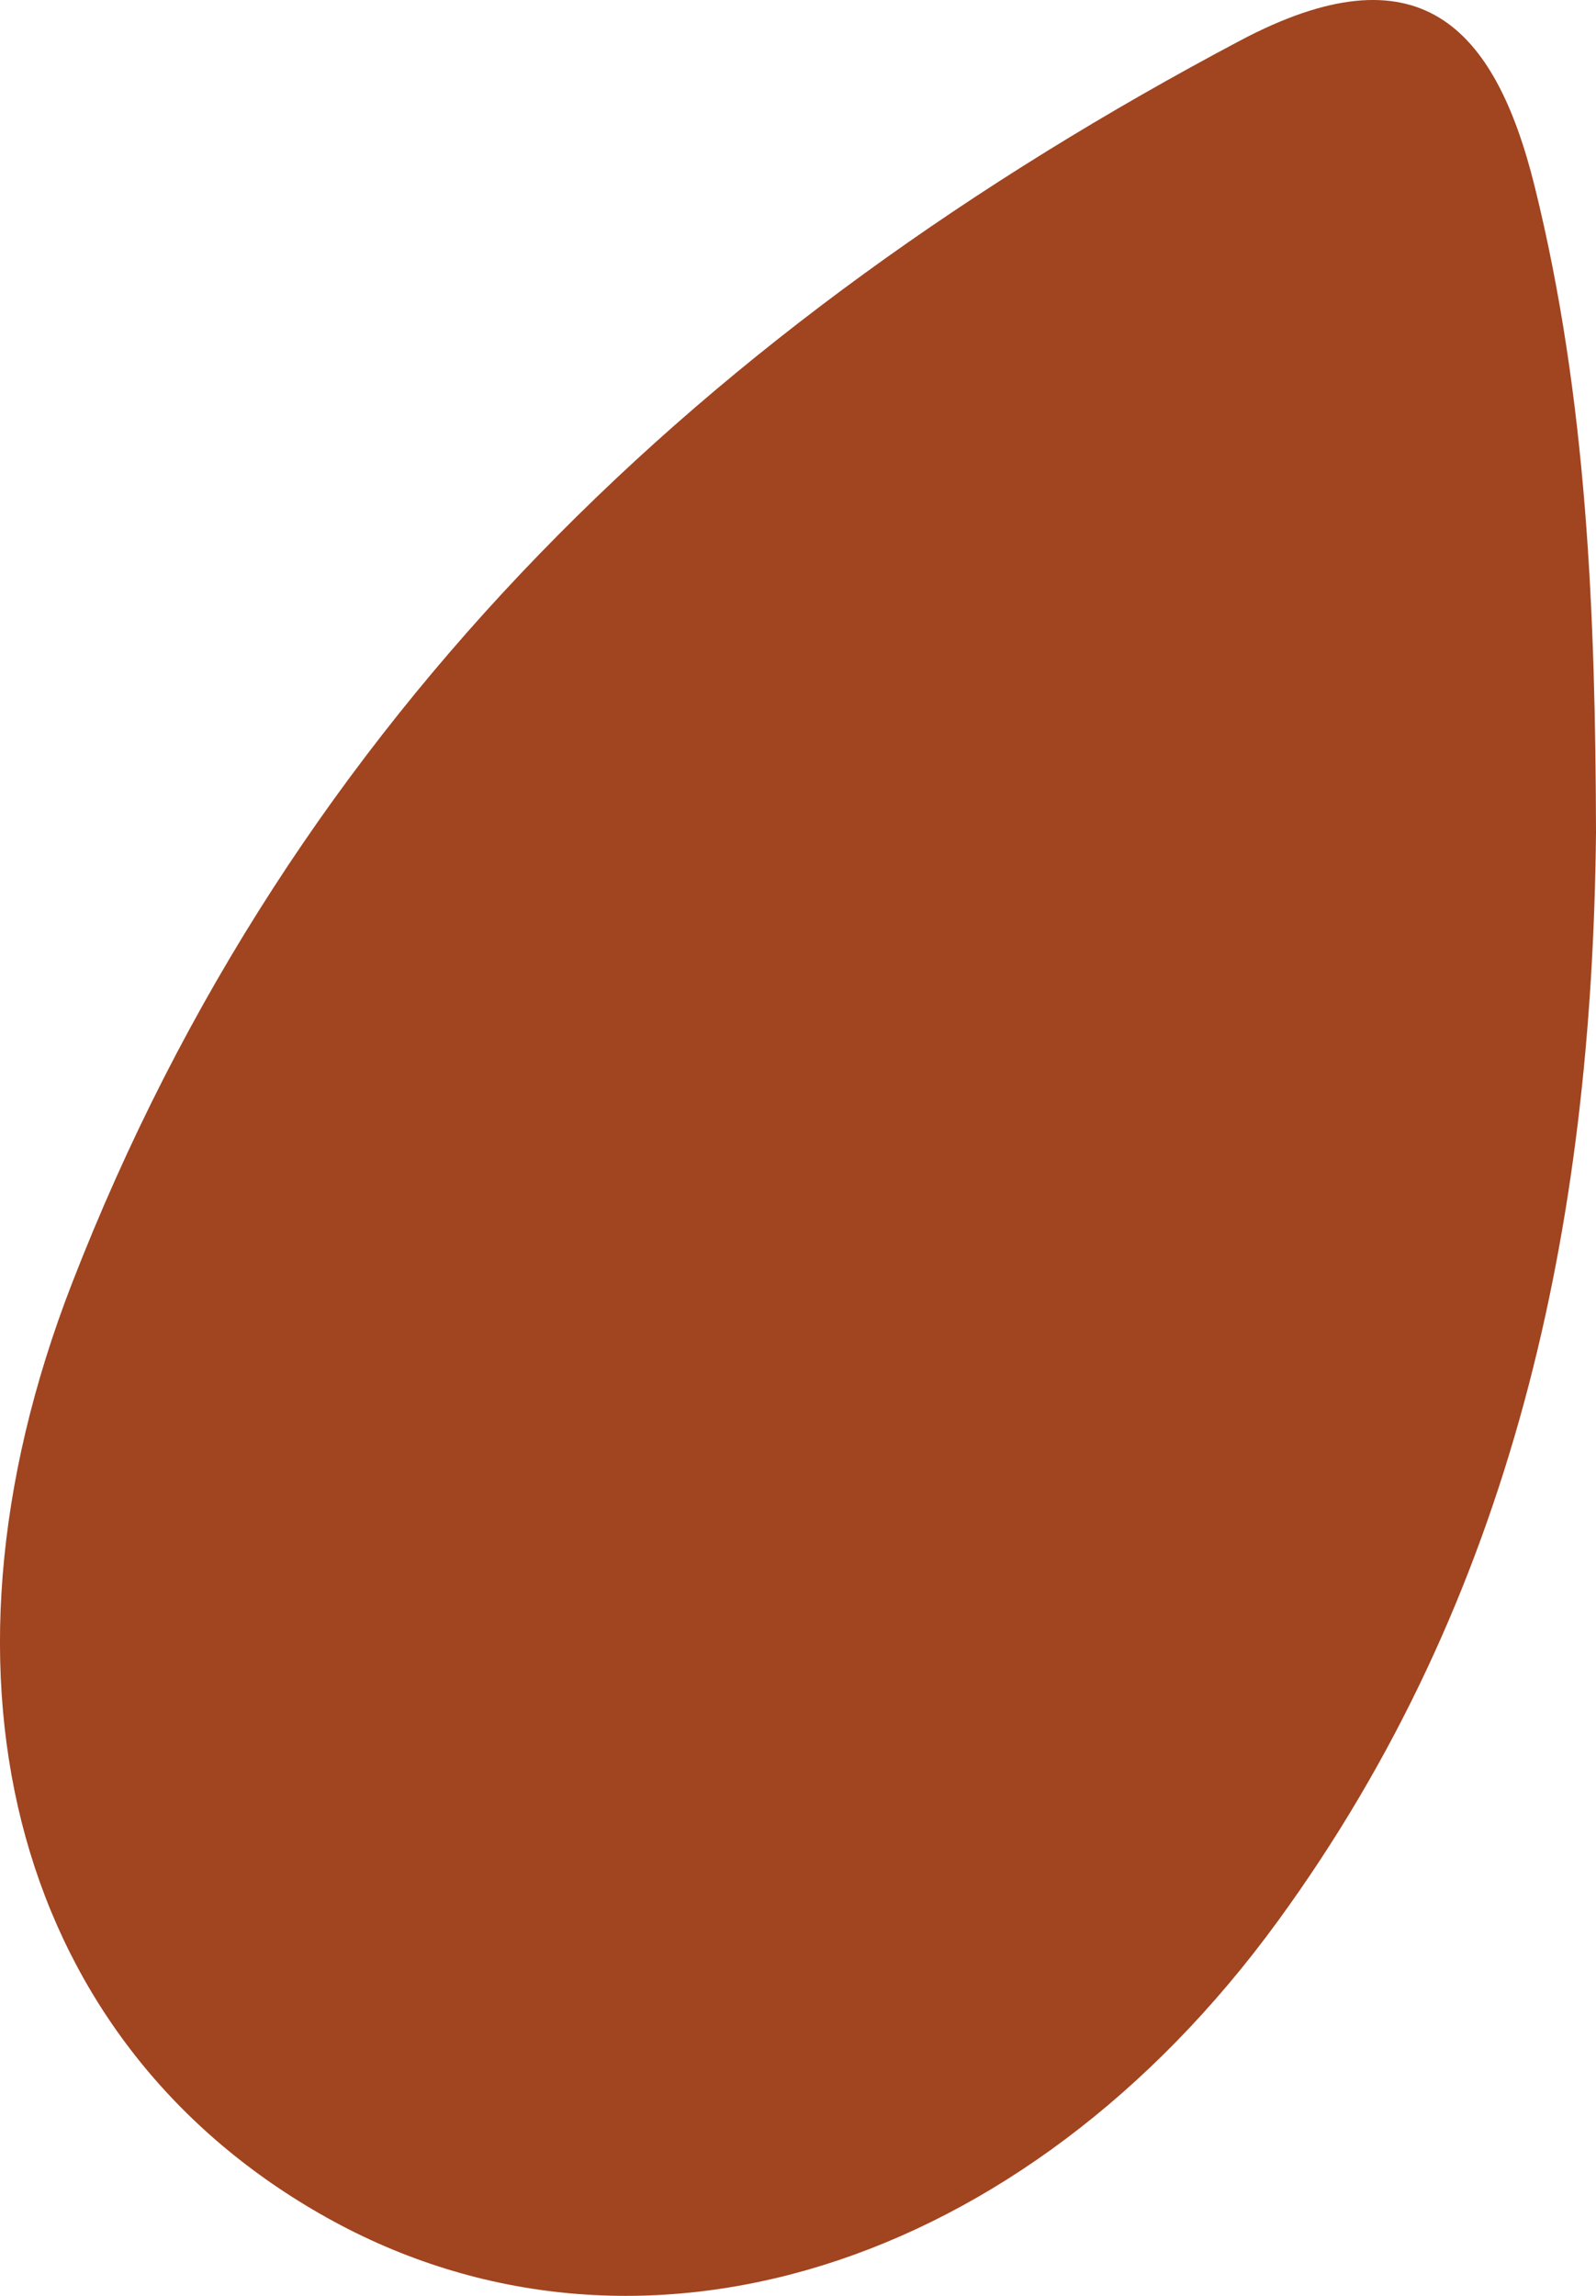 <?xml version="1.0" encoding="utf-8"?>
<!-- Generator: Adobe Illustrator 24.3.0, SVG Export Plug-In . SVG Version: 6.00 Build 0)  -->
<!DOCTYPE svg PUBLIC "-//W3C//DTD SVG 1.1//EN" "http://www.w3.org/Graphics/SVG/1.1/DTD/svg11.dtd">
<svg version="1.1" id="Calque_1" xmlns:x="http://ns.adobe.com/Extensibility/1.0/" xmlns:i="http://ns.adobe.com/AdobeIllustrator/10.0/" xmlns:graph="http://ns.adobe.com/Graphs/1.0/"
	 xmlns="http://www.w3.org/2000/svg" xmlns:xlink="http://www.w3.org/1999/xlink" x="0px" y="0px" viewBox="0 0 150 215.69"
	 style="enable-background:new 0 0 150 215.69;" xml:space="preserve">
<g>
	<defs>
		<rect id="SVGID_1_" width="150" height="215.69"/>
	</defs>
	<clipPath id="SVGID_2_">
		<use xlink:href="#SVGID_1_"  style="overflow:visible;"/>
	</clipPath>
	<path style="clip-path:url(#SVGID_2_);fill:#A14420;" d="M150,78.19c-0.37,36.95-7.69,71.85-29.94,102.34
		c-23.9,32.77-60.26,44.05-89.36,27.8C1.87,192.21-7.94,158.44,6.78,120.53C27.56,67.03,66.56,30.3,116.54,3.82
		c16.76-8.88,23.94-1.45,27.7,13.71C149.17,37.44,149.95,57.83,150,78.19"/>
</g>
</svg>
